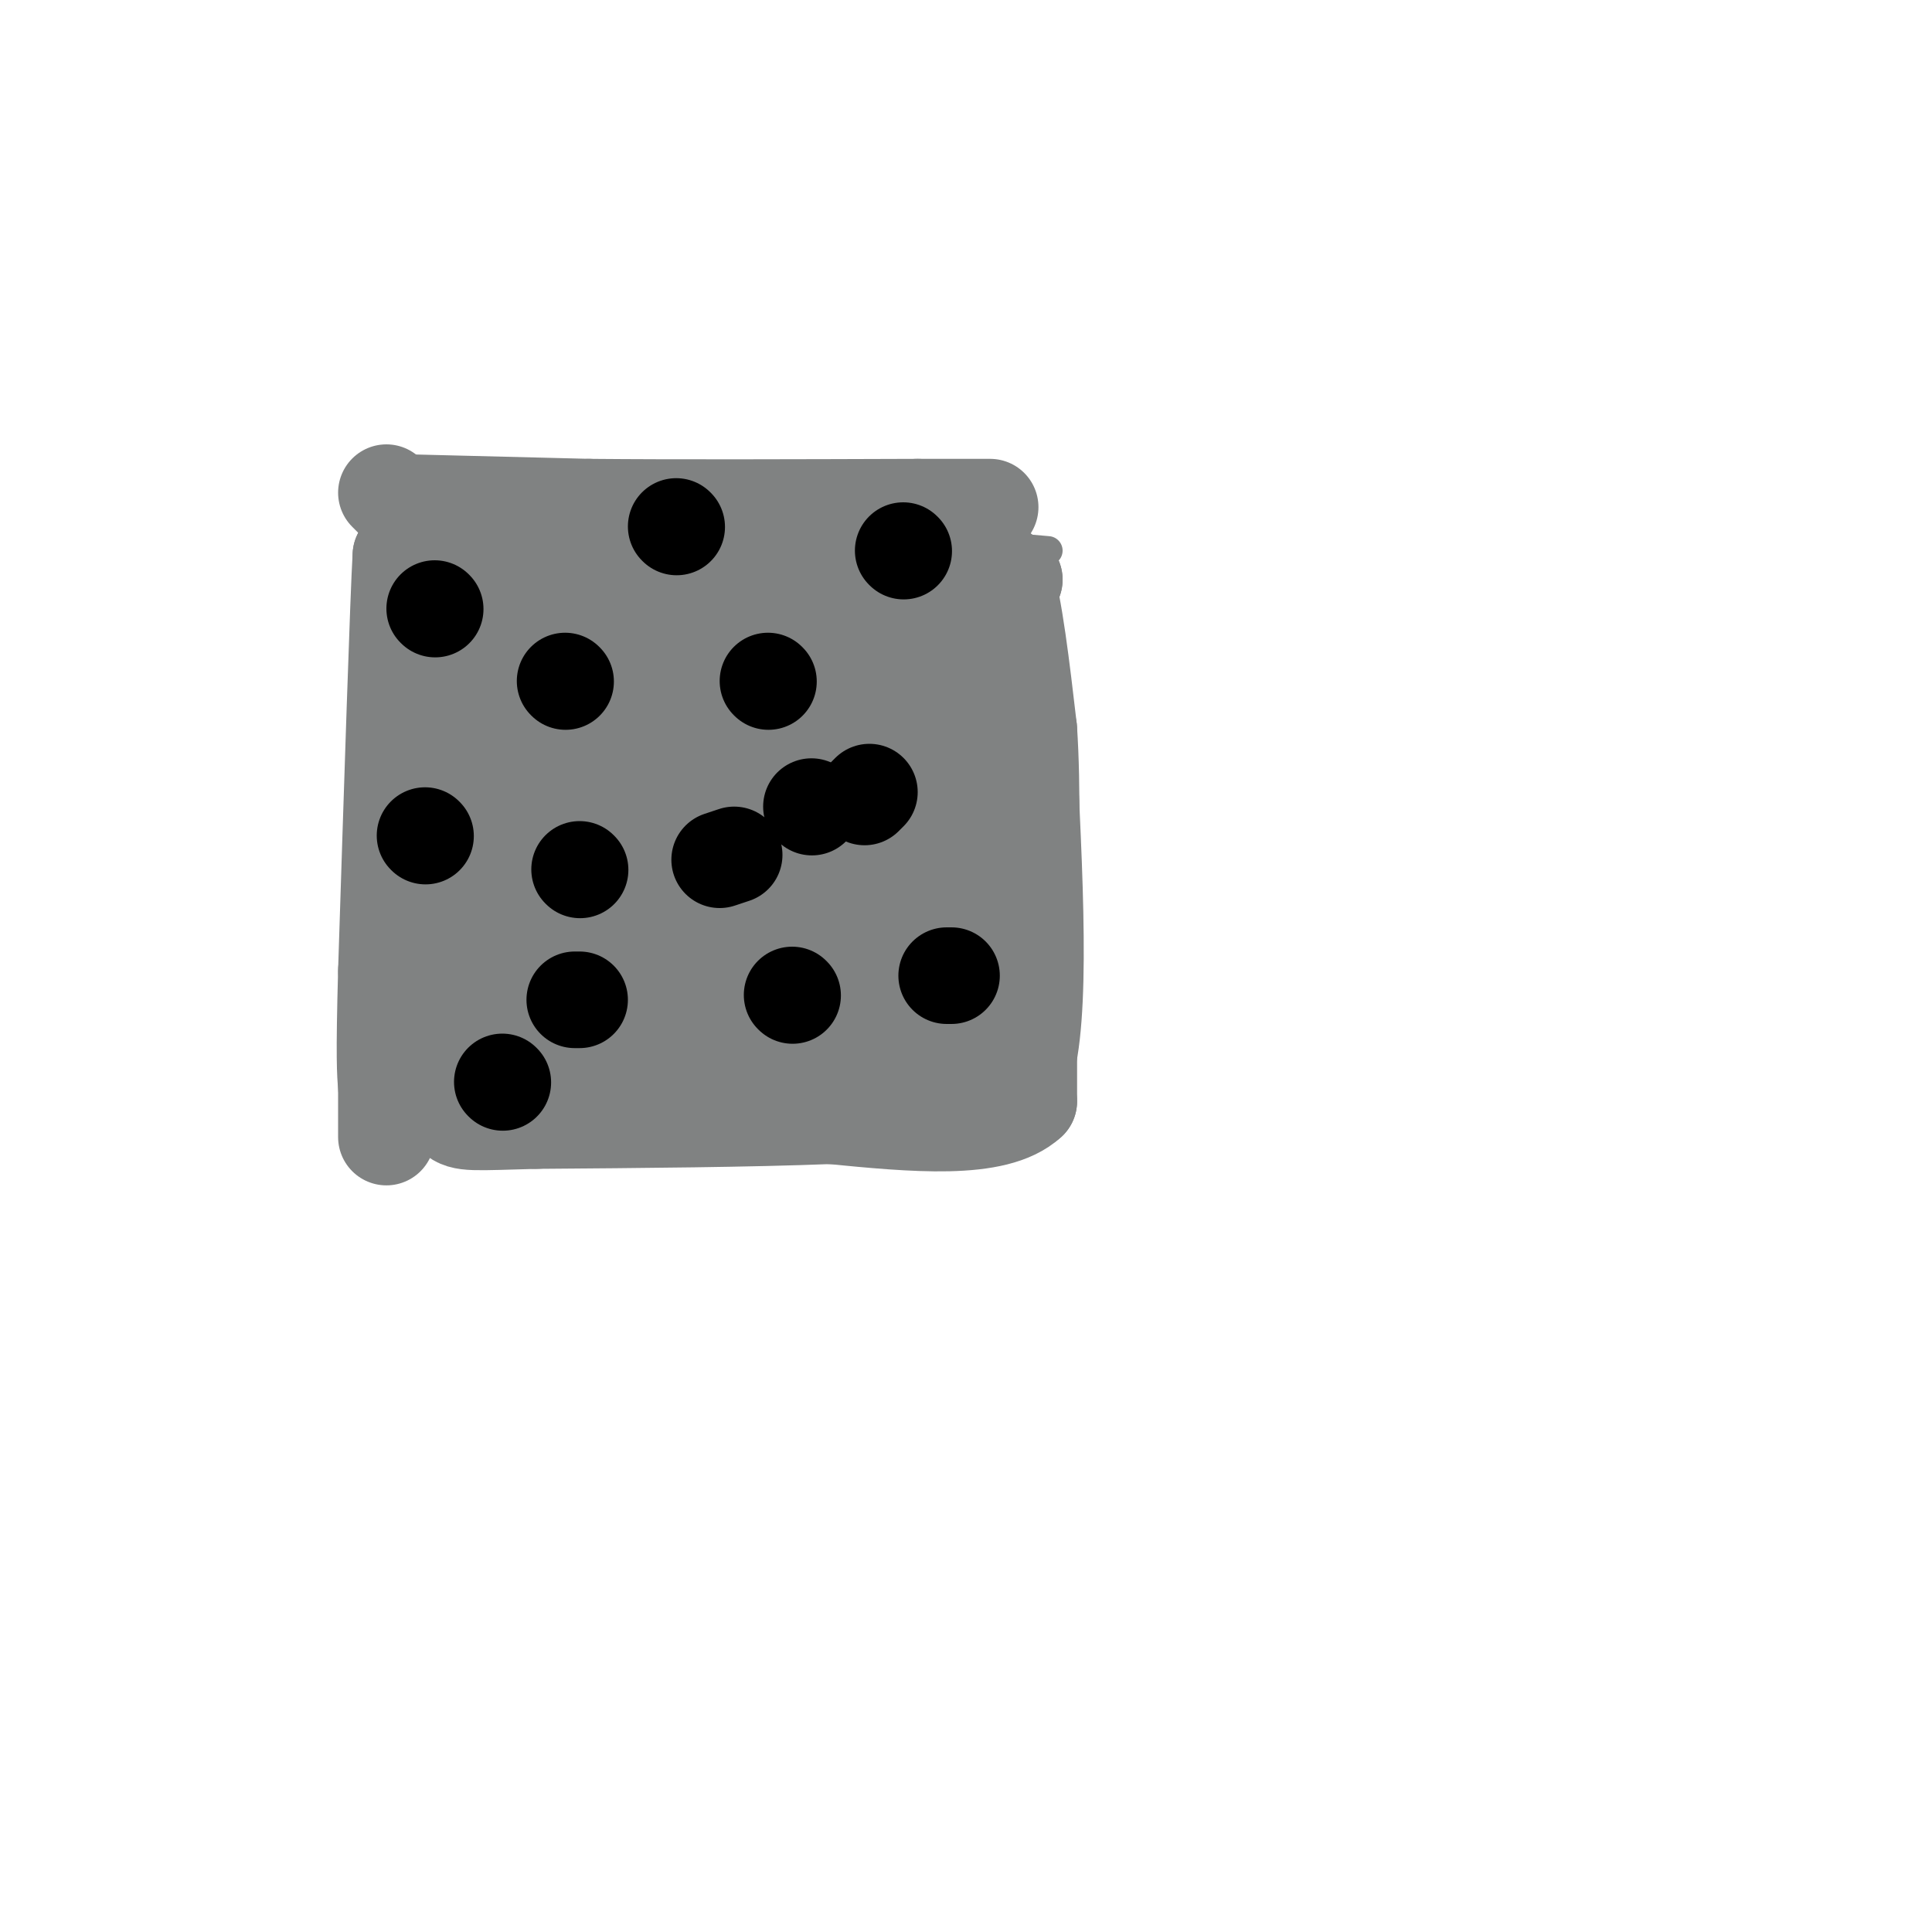 <svg viewBox='0 0 400 400' version='1.1' xmlns='http://www.w3.org/2000/svg' xmlns:xlink='http://www.w3.org/1999/xlink'><g fill='none' stroke='#808282' stroke-width='6' stroke-linecap='round' stroke-linejoin='round'><path d='M87,119c0.000,0.000 3.000,105.000 3,105'/><path d='M90,224c-0.467,17.444 -3.133,8.556 2,5c5.133,-3.556 18.067,-1.778 31,0'/><path d='M123,229c15.500,-0.500 38.750,-1.750 62,-3'/><path d='M185,226c16.889,2.600 28.111,10.600 33,0c4.889,-10.600 3.444,-39.800 2,-69'/><path d='M220,157c-0.833,-14.333 -3.917,-15.667 -7,-17'/><path d='M213,124c0.000,0.000 4.000,23.000 4,23'/><path d='M217,147c0.167,-1.167 -1.417,-15.583 -3,-30'/><path d='M89,119c0.000,0.000 62.000,-6.000 62,-6'/><path d='M146,111c0.000,0.000 31.000,0.000 31,0'/><path d='M177,111c11.833,0.500 25.917,1.750 40,3'/></g>
<g fill='none' stroke='#808282' stroke-width='20' stroke-linecap='round' stroke-linejoin='round'><path d='M130,140c17.822,-5.622 35.644,-11.244 32,-10c-3.644,1.244 -28.756,9.356 -32,12c-3.244,2.644 15.378,-0.178 34,-3'/><path d='M164,139c-8.255,4.617 -45.893,17.660 -43,20c2.893,2.340 46.317,-6.024 62,-8c15.683,-1.976 3.624,2.435 -12,8c-15.624,5.565 -34.812,12.282 -54,19'/><path d='M117,178c2.712,-0.024 36.491,-9.585 40,-10c3.509,-0.415 -23.253,8.314 -36,12c-12.747,3.686 -11.479,2.328 -3,2c8.479,-0.328 24.167,0.373 32,-1c7.833,-1.373 7.809,-4.821 1,-3c-6.809,1.821 -20.405,8.910 -34,16'/><path d='M117,194c-8.500,3.810 -12.750,5.333 -4,3c8.750,-2.333 30.500,-8.524 31,-7c0.500,1.524 -20.250,10.762 -41,20'/><path d='M103,210c-7.667,5.000 -6.333,7.500 -5,10'/><path d='M98,220c-1.000,-5.667 -1.000,-24.833 -1,-44'/><path d='M97,176c-0.333,-13.833 -0.667,-26.417 -1,-39'/><path d='M96,137c-0.167,-9.833 -0.083,-14.917 0,-20'/><path d='M96,117c6.000,-2.833 21.000,0.083 36,3'/><path d='M132,120c14.500,0.500 32.750,0.250 51,0'/><path d='M183,120c13.000,0.000 20.000,0.000 27,0'/><path d='M210,120c-11.167,0.000 -52.583,0.000 -94,0'/><path d='M116,120c-13.867,-1.289 -1.533,-4.511 5,-6c6.533,-1.489 7.267,-1.244 8,-1'/><path d='M129,113c11.167,-0.167 35.083,-0.083 59,0'/><path d='M188,113c11.756,-0.267 11.644,-0.933 13,0c1.356,0.933 4.178,3.467 7,6'/><path d='M208,119c2.000,6.333 3.500,19.167 5,32'/><path d='M213,151c0.833,12.333 0.417,27.167 0,42'/><path d='M213,193c0.000,12.833 0.000,23.917 0,35'/><path d='M213,228c-6.833,6.333 -23.917,4.667 -41,3'/><path d='M172,231c-17.000,0.667 -39.000,0.833 -61,1'/><path d='M111,232c-13.064,0.340 -15.223,0.689 -17,-1c-1.777,-1.689 -3.171,-5.416 -4,-12c-0.829,-6.584 -1.094,-16.024 2,-22c3.094,-5.976 9.547,-8.488 16,-11'/><path d='M108,186c6.994,-1.658 16.479,-0.303 22,0c5.521,0.303 7.078,-0.444 8,4c0.922,4.444 1.210,14.081 0,21c-1.210,6.919 -3.917,11.120 -7,14c-3.083,2.880 -6.541,4.440 -10,6'/><path d='M121,231c-1.413,-1.633 0.054,-8.716 7,-19c6.946,-10.284 19.370,-23.769 18,-27c-1.370,-3.231 -16.534,3.791 -24,8c-7.466,4.209 -7.233,5.604 -7,7'/><path d='M115,200c-0.750,3.631 0.875,9.208 3,12c2.125,2.792 4.750,2.798 16,0c11.250,-2.798 31.125,-8.399 51,-14'/><path d='M185,198c9.143,-0.250 6.500,6.125 3,12c-3.500,5.875 -7.857,11.250 -6,12c1.857,0.750 9.929,-3.125 18,-7'/><path d='M200,215c3.381,-1.798 2.833,-2.792 3,-9c0.167,-6.208 1.048,-17.631 -1,-31c-2.048,-13.369 -7.024,-28.685 -12,-44'/><path d='M190,131c-1.678,-7.509 0.128,-4.281 0,-3c-0.128,1.281 -2.188,0.614 -4,2c-1.812,1.386 -3.375,4.825 -4,13c-0.625,8.175 -0.313,21.088 0,34'/><path d='M182,177c1.333,7.333 4.667,8.667 8,10'/><path d='M190,187c0.954,-7.254 -0.662,-30.388 -2,-39c-1.338,-8.612 -2.399,-2.703 -8,-3c-5.601,-0.297 -15.743,-6.799 -20,3c-4.257,9.799 -2.628,35.900 -1,62'/><path d='M159,210c-1.107,14.202 -3.375,18.708 0,8c3.375,-10.708 12.393,-36.631 16,-41c3.607,-4.369 1.804,12.815 0,30'/><path d='M175,207c-0.040,8.120 -0.141,13.419 -1,7c-0.859,-6.419 -2.478,-24.556 -4,-33c-1.522,-8.444 -2.948,-7.197 -6,-6c-3.052,1.197 -7.729,2.342 -11,7c-3.271,4.658 -5.135,12.829 -7,21'/><path d='M146,203c-1.810,5.905 -2.833,10.167 -1,13c1.833,2.833 6.524,4.238 6,5c-0.524,0.762 -6.262,0.881 -12,1'/><path d='M139,222c-10.298,0.060 -30.042,-0.292 -38,-1c-7.958,-0.708 -4.131,-1.774 1,-8c5.131,-6.226 11.565,-17.613 18,-29'/><path d='M120,184c4.131,-4.988 5.458,-2.958 7,-11c1.542,-8.042 3.298,-26.155 2,-30c-1.298,-3.845 -5.649,6.577 -10,17'/><path d='M119,160c-3.333,8.333 -6.667,20.667 -7,18c-0.333,-2.667 2.333,-20.333 5,-38'/><path d='M117,140c1.489,-8.044 2.711,-9.156 2,-9c-0.711,0.156 -3.356,1.578 -6,3'/><path d='M113,134c-0.711,2.511 0.511,7.289 0,9c-0.511,1.711 -2.756,0.356 -5,-1'/><path d='M108,142c14.199,-3.268 52.198,-10.938 71,-14c18.802,-3.062 18.408,-1.517 20,0c1.592,1.517 5.169,3.005 6,4c0.831,0.995 -1.085,1.498 -3,2'/><path d='M202,134c-17.940,3.583 -61.292,11.542 -83,24c-21.708,12.458 -21.774,29.417 -24,38c-2.226,8.583 -6.613,8.792 -11,9'/><path d='M84,205c-2.000,-7.333 -1.500,-30.167 -1,-53'/><path d='M83,152c-0.167,-15.000 -0.083,-26.000 0,-37'/><path d='M83,115c-0.500,8.167 -1.750,47.083 -3,86'/><path d='M80,201c-0.500,18.333 -0.250,21.167 0,24'/><path d='M80,225c0.000,6.844 0.000,11.956 0,10c0.000,-1.956 0.000,-10.978 0,-20'/><path d='M80,102c0.000,0.000 1.000,1.000 1,1'/><path d='M82,104c0.000,0.000 40.000,1.000 40,1'/><path d='M122,105c18.000,0.167 43.000,0.083 68,0'/><path d='M190,105c13.833,0.000 14.417,0.000 15,0'/></g>
<g fill='none' stroke='#000000' stroke-width='20' stroke-linecap='round' stroke-linejoin='round'><path d='M117,141c0.000,0.000 0.100,0.100 0.1,0.1'/><path d='M120,180c0.000,0.000 0.100,0.100 0.1,0.1'/><path d='M159,141c0.000,0.000 0.100,0.100 0.1,0.1'/><path d='M168,167c0.000,0.000 0.100,0.100 0.1,0.1'/><path d='M179,165c0.000,0.000 1.000,-1.000 1,-1'/><path d='M187,114c0.000,0.000 0.100,0.100 0.1,0.1'/><path d='M164,206c0.000,0.000 0.100,0.100 0.1,0.1'/><path d='M197,202c0.000,0.000 -1.000,0.000 -1,0'/><path d='M104,224c0.000,0.000 0.100,0.100 0.1,0.1'/><path d='M152,177c0.000,0.000 -3.000,1.000 -3,1'/><path d='M119,207c0.000,0.000 1.000,0.000 1,0'/><path d='M90,126c0.000,0.000 0.100,0.100 0.1,0.1'/><path d='M88,173c0.000,0.000 0.100,0.100 0.1,0.1'/><path d='M140,109c0.000,0.000 0.100,0.100 0.1,0.1'/></g>
</svg>